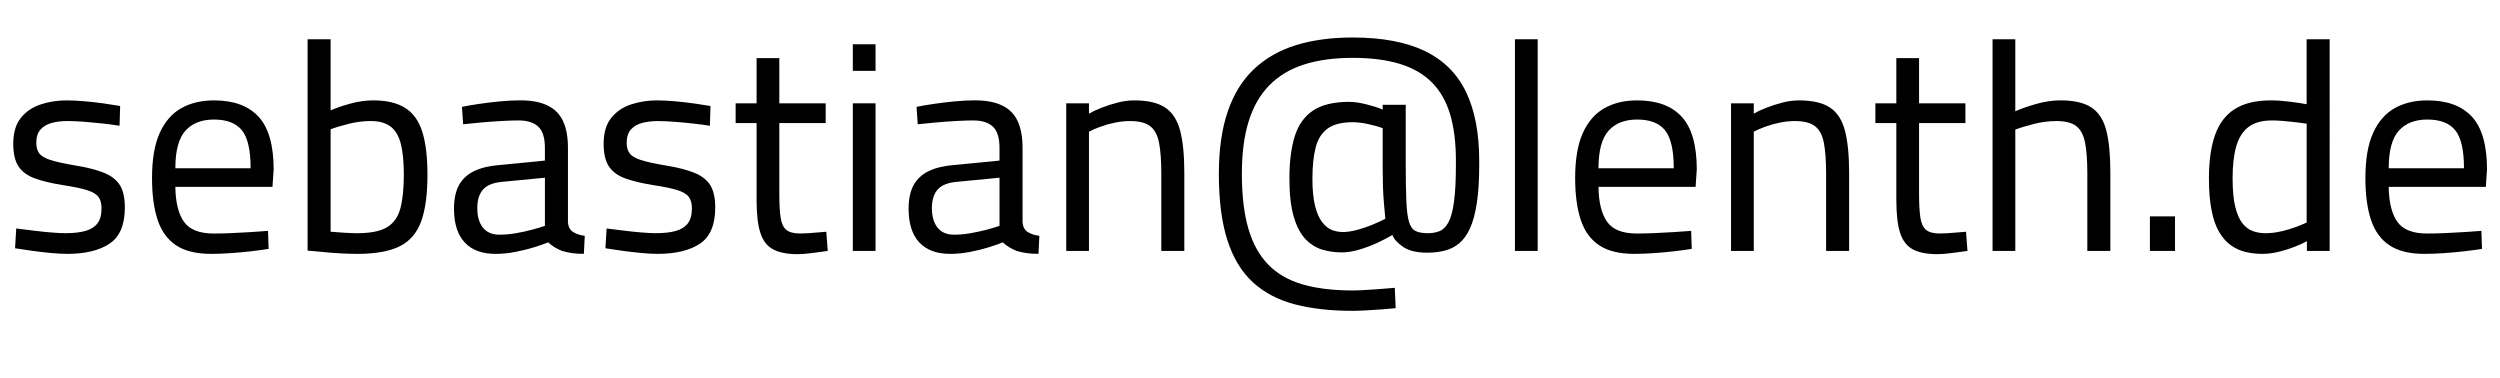 <?xml version="1.0" encoding="utf-8"?>
<!-- Generator: Adobe Illustrator 15.1.0, SVG Export Plug-In . SVG Version: 6.00 Build 0)  -->
<!DOCTYPE svg PUBLIC "-//W3C//DTD SVG 1.1//EN" "http://www.w3.org/Graphics/SVG/1.1/DTD/svg11.dtd">
<svg version="1.1" id="Ebene_1" xmlns="http://www.w3.org/2000/svg" xmlns:xlink="http://www.w3.org/1999/xlink" x="0px" y="0px"
	 width="143.971px" height="21.76px" viewBox="0 0 143.971 21.76"
	 style="enable-background:new 0 0 143.971 21.76;" xml:space="preserve">
<g>
	<path d="M3.876,14.62c-0.261,0-0.575-0.017-0.943-0.051
		c-0.369-0.034-0.734-0.077-1.097-0.127c-0.363-0.051-0.686-0.099-0.969-0.145
		l0.068-1.139c0.283,0.034,0.604,0.074,0.96,0.119s0.706,0.082,1.045,0.11
		s0.612,0.042,0.816,0.042c0.465,0,0.85-0.042,1.156-0.127
		s0.538-0.229,0.697-0.434s0.238-0.493,0.238-0.867
		c0-0.283-0.06-0.504-0.179-0.663s-0.34-0.289-0.663-0.391
		c-0.323-0.102-0.791-0.198-1.402-0.289c-0.635-0.102-1.165-0.229-1.589-0.382
		c-0.425-0.153-0.74-0.383-0.944-0.688c-0.204-0.306-0.306-0.742-0.306-1.309
		c0-0.635,0.147-1.133,0.442-1.496c0.294-0.363,0.677-0.621,1.147-0.773
		s0.96-0.229,1.471-0.229c0.317,0,0.666,0.017,1.045,0.051
		C5.25,5.865,5.621,5.907,5.984,5.958c0.363,0.051,0.674,0.1,0.935,0.145
		L6.885,7.242C6.613,7.197,6.295,7.154,5.933,7.114
		C5.57,7.075,5.208,7.041,4.845,7.012C4.482,6.984,4.165,6.97,3.893,6.97
		c-0.34,0-0.646,0.037-0.918,0.11C2.703,7.154,2.488,7.282,2.329,7.463
		C2.17,7.644,2.091,7.899,2.091,8.228c0,0.25,0.057,0.451,0.17,0.604
		c0.113,0.153,0.328,0.281,0.646,0.383C3.224,9.316,3.683,9.417,4.284,9.52
		c0.703,0.114,1.266,0.255,1.691,0.425c0.425,0.17,0.733,0.408,0.926,0.714
		s0.289,0.737,0.289,1.292c0,0.998-0.295,1.691-0.884,2.083
		C5.718,14.424,4.907,14.62,3.876,14.62z"/>
	<path d="M12.155,14.62c-0.85,0-1.521-0.165-2.015-0.493
		c-0.493-0.328-0.847-0.816-1.062-1.462s-0.323-1.45-0.323-2.414
		c0-1.076,0.147-1.94,0.442-2.592c0.294-0.651,0.708-1.127,1.241-1.428
		c0.532-0.3,1.162-0.45,1.887-0.45c1.133,0,1.989,0.314,2.567,0.943
		c0.578,0.629,0.867,1.641,0.867,3.035l-0.068,1.003h-5.593
		c0.011,0.884,0.176,1.553,0.493,2.006c0.317,0.454,0.89,0.68,1.717,0.68
		c0.317,0,0.666-0.009,1.045-0.025c0.379-0.017,0.756-0.037,1.13-0.06
		c0.374-0.022,0.691-0.045,0.952-0.068l0.034,1.037
		c-0.272,0.045-0.604,0.091-0.994,0.136c-0.391,0.045-0.791,0.082-1.199,0.11
		S12.495,14.62,12.155,14.62z M10.098,9.69h4.335
		c0-1.043-0.167-1.771-0.502-2.185c-0.334-0.414-0.87-0.621-1.606-0.621
		c-0.714,0-1.264,0.215-1.649,0.646S10.098,8.681,10.098,9.69z"/>
	<path d="M20.587,14.62c-0.25,0-0.547-0.008-0.893-0.025S19,14.552,18.649,14.518
		c-0.352-0.034-0.663-0.062-0.935-0.085V2.261h1.326v4.097
		c0.272-0.125,0.64-0.252,1.105-0.383c0.464-0.13,0.912-0.195,1.343-0.195
		c0.771,0,1.386,0.145,1.845,0.434s0.788,0.748,0.986,1.377
		s0.297,1.454,0.297,2.473c0,1.134-0.122,2.032-0.365,2.695
		c-0.244,0.663-0.658,1.139-1.241,1.428C22.425,14.475,21.618,14.62,20.587,14.62
		z M20.57,13.43c0.771,0,1.346-0.116,1.726-0.349
		c0.379-0.232,0.634-0.598,0.765-1.096c0.13-0.499,0.195-1.139,0.195-1.921
		c0-0.725-0.057-1.314-0.17-1.768s-0.309-0.788-0.586-1.003
		c-0.278-0.215-0.661-0.323-1.147-0.323c-0.419,0-0.845,0.054-1.275,0.162
		S19.3,7.344,19.04,7.446v5.899c0.238,0.023,0.513,0.042,0.824,0.06
		S20.411,13.43,20.57,13.43z"/>
	<path d="M28.542,14.62c-0.782,0-1.377-0.221-1.785-0.663
		c-0.408-0.442-0.612-1.088-0.612-1.938c0-0.555,0.096-1.008,0.289-1.36
		c0.192-0.351,0.484-0.621,0.875-0.808c0.391-0.187,0.875-0.303,1.453-0.348
		l2.618-0.255v-0.731c0-0.578-0.127-0.986-0.382-1.224
		c-0.255-0.238-0.632-0.357-1.131-0.357c-0.283,0-0.62,0.012-1.011,0.034
		c-0.391,0.023-0.779,0.051-1.165,0.085s-0.726,0.068-1.02,0.102l-0.068-1.003
		c0.272-0.057,0.601-0.113,0.986-0.17s0.788-0.105,1.207-0.145
		c0.419-0.04,0.805-0.06,1.156-0.06c0.646,0,1.173,0.099,1.581,0.297
		c0.408,0.198,0.706,0.499,0.893,0.901c0.187,0.403,0.281,0.916,0.281,1.539
		v4.301c0.022,0.249,0.122,0.431,0.297,0.544
		c0.175,0.113,0.399,0.187,0.671,0.221l-0.051,1.037
		c-0.25,0-0.476-0.014-0.68-0.042s-0.397-0.071-0.578-0.127
		c-0.147-0.057-0.286-0.125-0.417-0.204c-0.13-0.079-0.258-0.175-0.382-0.289
		c-0.215,0.091-0.49,0.187-0.825,0.289s-0.691,0.19-1.071,0.264
		C29.293,14.583,28.917,14.62,28.542,14.62z M28.763,13.515
		c0.306,0,0.624-0.028,0.952-0.085s0.64-0.125,0.935-0.204
		c0.294-0.079,0.538-0.153,0.731-0.221v-2.771l-2.465,0.238
		c-0.51,0.045-0.875,0.193-1.097,0.442c-0.221,0.25-0.332,0.606-0.332,1.071
		c0,0.476,0.107,0.85,0.323,1.122C28.026,13.379,28.344,13.515,28.763,13.515z"/>
	<path d="M37.875,14.62c-0.261,0-0.575-0.017-0.943-0.051
		c-0.369-0.034-0.734-0.077-1.097-0.127c-0.363-0.051-0.686-0.099-0.969-0.145
		l0.068-1.139c0.283,0.034,0.604,0.074,0.96,0.119s0.706,0.082,1.045,0.11
		s0.612,0.042,0.816,0.042c0.465,0,0.85-0.042,1.156-0.127
		s0.538-0.229,0.697-0.434s0.238-0.493,0.238-0.867
		c0-0.283-0.06-0.504-0.179-0.663s-0.34-0.289-0.663-0.391
		c-0.323-0.102-0.791-0.198-1.402-0.289c-0.635-0.102-1.165-0.229-1.589-0.382
		c-0.425-0.153-0.74-0.383-0.944-0.688c-0.204-0.306-0.306-0.742-0.306-1.309
		c0-0.635,0.147-1.133,0.442-1.496c0.294-0.363,0.677-0.621,1.147-0.773
		s0.96-0.229,1.471-0.229c0.317,0,0.666,0.017,1.045,0.051
		c0.379,0.034,0.75,0.077,1.113,0.127c0.363,0.051,0.674,0.1,0.935,0.145
		l-0.034,1.139c-0.272-0.045-0.589-0.088-0.952-0.127
		c-0.363-0.04-0.726-0.074-1.088-0.102c-0.363-0.028-0.68-0.042-0.952-0.042
		c-0.34,0-0.646,0.037-0.918,0.11c-0.272,0.074-0.487,0.202-0.646,0.383
		C36.169,7.644,36.09,7.899,36.09,8.228c0,0.25,0.057,0.451,0.17,0.604
		c0.113,0.153,0.328,0.281,0.646,0.383c0.317,0.102,0.776,0.204,1.377,0.306
		c0.703,0.114,1.266,0.255,1.691,0.425c0.425,0.17,0.733,0.408,0.926,0.714
		s0.289,0.737,0.289,1.292c0,0.998-0.295,1.691-0.884,2.083
		C39.717,14.424,38.907,14.62,37.875,14.62z"/>
	<path d="M45.934,14.637c-0.59,0-1.057-0.091-1.403-0.272s-0.592-0.496-0.739-0.943
		c-0.147-0.448-0.221-1.08-0.221-1.896V7.089h-1.207V5.95h1.207V3.349h1.309
		V5.95h2.669v1.139h-2.669v4.046c0,0.601,0.025,1.068,0.077,1.402
		c0.051,0.334,0.161,0.57,0.332,0.706c0.17,0.136,0.436,0.204,0.799,0.204
		c0.113,0,0.261-0.006,0.442-0.017s0.366-0.025,0.553-0.042
		s0.354-0.031,0.501-0.042l0.085,1.105c-0.25,0.034-0.544,0.074-0.884,0.119
		C46.443,14.614,46.16,14.637,45.934,14.637z"/>
	<path d="M49.112,4.08V2.55h1.309v1.53H49.112z M49.112,14.45v-8.5h1.309v8.5H49.112z"/>
	<path d="M54.722,14.62c-0.782,0-1.377-0.221-1.785-0.663
		c-0.408-0.442-0.612-1.088-0.612-1.938c0-0.555,0.096-1.008,0.289-1.36
		c0.192-0.351,0.484-0.621,0.875-0.808c0.391-0.187,0.875-0.303,1.453-0.348
		l2.618-0.255v-0.731c0-0.578-0.127-0.986-0.382-1.224
		c-0.255-0.238-0.632-0.357-1.131-0.357c-0.283,0-0.62,0.012-1.011,0.034
		c-0.391,0.023-0.779,0.051-1.165,0.085s-0.726,0.068-1.02,0.102l-0.068-1.003
		c0.272-0.057,0.601-0.113,0.986-0.17s0.788-0.105,1.207-0.145
		c0.419-0.04,0.805-0.06,1.156-0.06c0.646,0,1.173,0.099,1.581,0.297
		c0.408,0.198,0.706,0.499,0.893,0.901c0.187,0.403,0.281,0.916,0.281,1.539
		v4.301c0.022,0.249,0.122,0.431,0.297,0.544
		c0.175,0.113,0.399,0.187,0.671,0.221l-0.051,1.037
		c-0.25,0-0.476-0.014-0.68-0.042s-0.397-0.071-0.578-0.127
		c-0.147-0.057-0.286-0.125-0.417-0.204C58,14.167,57.873,14.07,57.748,13.957
		c-0.215,0.091-0.49,0.187-0.825,0.289s-0.691,0.19-1.071,0.264
		C55.473,14.583,55.096,14.62,54.722,14.62z M54.943,13.515
		c0.306,0,0.624-0.028,0.952-0.085s0.64-0.125,0.935-0.204
		c0.294-0.079,0.538-0.153,0.731-0.221v-2.771l-2.465,0.238
		c-0.51,0.045-0.875,0.193-1.097,0.442c-0.221,0.25-0.332,0.606-0.332,1.071
		c0,0.476,0.107,0.85,0.323,1.122C54.206,13.379,54.523,13.515,54.943,13.515z"/>
	<path d="M61.403,14.45v-8.5h1.309v0.595c0.192-0.113,0.433-0.227,0.722-0.34
		c0.289-0.113,0.598-0.212,0.927-0.297c0.329-0.085,0.646-0.127,0.952-0.127
		c0.782,0,1.38,0.139,1.794,0.417c0.414,0.278,0.699,0.723,0.858,1.334
		c0.158,0.612,0.238,1.417,0.238,2.414v4.505h-1.326V9.996
		c0-0.736-0.043-1.326-0.128-1.768c-0.085-0.442-0.255-0.762-0.51-0.96
		c-0.255-0.198-0.644-0.297-1.165-0.297c-0.283,0-0.575,0.031-0.875,0.093
		c-0.3,0.062-0.581,0.142-0.841,0.238c-0.261,0.096-0.476,0.19-0.646,0.28
		v6.868H61.403z"/>
	<path d="M77.893,17.901c-1.258,0-2.366-0.125-3.323-0.374
		c-0.958-0.25-1.763-0.672-2.414-1.267c-0.652-0.595-1.142-1.402-1.471-2.422
		s-0.493-2.295-0.493-3.825c0-1.394,0.17-2.589,0.51-3.587
		c0.34-0.997,0.841-1.811,1.504-2.439s1.471-1.091,2.423-1.386
		c0.952-0.294,2.04-0.442,3.264-0.442c1.7,0,3.088,0.261,4.165,0.782
		c1.077,0.521,1.867,1.309,2.372,2.363s0.756,2.375,0.756,3.961v0.221
		c0,0.861-0.045,1.592-0.136,2.193c-0.091,0.601-0.221,1.088-0.391,1.462
		s-0.377,0.663-0.621,0.867s-0.521,0.346-0.833,0.425s-0.649,0.119-1.011,0.119
		c-0.612,0-1.083-0.116-1.411-0.349c-0.329-0.232-0.527-0.456-0.595-0.671
		c-0.227,0.136-0.51,0.283-0.85,0.442c-0.34,0.159-0.691,0.292-1.054,0.399
		c-0.363,0.108-0.703,0.162-1.02,0.162c-0.374,0-0.739-0.051-1.097-0.153
		c-0.357-0.102-0.68-0.3-0.969-0.595c-0.289-0.294-0.519-0.725-0.688-1.292
		c-0.17-0.566-0.255-1.309-0.255-2.227c0-0.952,0.102-1.756,0.306-2.414
		c0.204-0.657,0.555-1.153,1.054-1.487c0.499-0.334,1.19-0.501,2.074-0.501
		c0.295,0,0.632,0.048,1.012,0.145c0.379,0.096,0.688,0.195,0.926,0.297V6.035
		h1.326v3.247c0,0.941,0.011,1.689,0.034,2.244
		c0.022,0.555,0.073,0.969,0.153,1.241c0.079,0.272,0.207,0.451,0.382,0.536
		s0.411,0.127,0.706,0.127c0.25,0,0.473-0.04,0.672-0.119
		c0.198-0.079,0.368-0.247,0.51-0.501s0.249-0.648,0.323-1.181
		c0.073-0.533,0.11-1.247,0.11-2.142V9.248c0-1.031-0.11-1.918-0.332-2.66
		s-0.569-1.354-1.045-1.836c-0.476-0.481-1.091-0.838-1.845-1.071
		c-0.754-0.232-1.663-0.349-2.729-0.349s-1.998,0.127-2.796,0.383
		c-0.799,0.255-1.465,0.654-1.998,1.198s-0.929,1.235-1.19,2.074
		s-0.391,1.847-0.391,3.026c0,1.247,0.125,2.298,0.374,3.153
		c0.249,0.856,0.632,1.547,1.147,2.074s1.176,0.907,1.98,1.139
		c0.805,0.232,1.762,0.348,2.873,0.348c0.181,0,0.417-0.008,0.706-0.025
		s0.589-0.037,0.901-0.06s0.587-0.045,0.825-0.068L80.375,17.748
		c-0.227,0.023-0.493,0.045-0.799,0.068c-0.306,0.022-0.609,0.042-0.91,0.059
		C78.366,17.892,78.108,17.901,77.893,17.901z M77.332,13.362
		c0.238,0,0.507-0.04,0.808-0.119c0.3-0.079,0.595-0.179,0.884-0.297
		c0.289-0.119,0.541-0.235,0.756-0.349c-0.023-0.238-0.048-0.516-0.077-0.833
		c-0.028-0.317-0.048-0.651-0.06-1.003c-0.011-0.351-0.017-0.697-0.017-1.037
		V7.378c-0.215-0.08-0.49-0.156-0.824-0.229
		c-0.334-0.074-0.632-0.111-0.893-0.111c-0.635,0-1.119,0.122-1.454,0.366
		s-0.564,0.606-0.688,1.088c-0.125,0.482-0.187,1.08-0.187,1.793
		c0,0.646,0.051,1.17,0.153,1.573s0.238,0.714,0.408,0.935
		c0.17,0.221,0.357,0.372,0.561,0.451C76.907,13.322,77.117,13.362,77.332,13.362z
		"/>
	<path d="M87.243,14.45V2.261h1.309V14.45H87.243z"/>
	<path d="M94.111,14.62c-0.85,0-1.521-0.165-2.015-0.493
		c-0.493-0.328-0.847-0.816-1.062-1.462s-0.323-1.45-0.323-2.414
		c0-1.076,0.147-1.94,0.442-2.592c0.294-0.651,0.708-1.127,1.241-1.428
		c0.532-0.3,1.162-0.45,1.887-0.45c1.133,0,1.989,0.314,2.567,0.943
		s0.867,1.641,0.867,3.035l-0.068,1.003h-5.593
		c0.011,0.884,0.176,1.553,0.493,2.006c0.317,0.454,0.89,0.68,1.717,0.68
		c0.317,0,0.666-0.009,1.045-0.025c0.379-0.017,0.757-0.037,1.13-0.06
		c0.374-0.022,0.691-0.045,0.952-0.068l0.034,1.037
		c-0.271,0.045-0.604,0.091-0.994,0.136c-0.392,0.045-0.791,0.082-1.199,0.11
		S94.451,14.62,94.111,14.62z M92.054,9.69h4.335
		c0-1.043-0.167-1.771-0.501-2.185c-0.334-0.414-0.87-0.621-1.606-0.621
		c-0.714,0-1.264,0.215-1.649,0.646S92.054,8.681,92.054,9.69z"/>
	<path d="M99.687,14.45v-8.5h1.31v0.595c0.192-0.113,0.434-0.227,0.723-0.34
		c0.289-0.113,0.598-0.212,0.926-0.297c0.329-0.085,0.646-0.127,0.952-0.127
		c0.782,0,1.38,0.139,1.794,0.417c0.413,0.278,0.699,0.723,0.858,1.334
		c0.158,0.612,0.238,1.417,0.238,2.414v4.505h-1.326V9.996
		c0-0.736-0.043-1.326-0.128-1.768c-0.085-0.442-0.255-0.762-0.51-0.96
		c-0.255-0.198-0.644-0.297-1.164-0.297c-0.284,0-0.576,0.031-0.876,0.093
		c-0.301,0.062-0.581,0.142-0.842,0.238s-0.476,0.19-0.646,0.28v6.868H99.687z"/>
	<path d="M111.569,14.637c-0.589,0-1.057-0.091-1.402-0.272s-0.592-0.496-0.739-0.943
		s-0.221-1.08-0.221-1.896V7.089H108V5.95h1.207V3.349h1.309V5.95h2.669v1.139
		h-2.669v4.046c0,0.601,0.025,1.068,0.076,1.402
		c0.052,0.334,0.162,0.57,0.332,0.706c0.17,0.136,0.436,0.204,0.799,0.204
		c0.113,0,0.261-0.006,0.442-0.017c0.181-0.011,0.365-0.025,0.552-0.042
		c0.188-0.017,0.354-0.031,0.502-0.042l0.085,1.105
		c-0.25,0.034-0.544,0.074-0.884,0.119C112.08,14.614,111.796,14.637,111.569,14.637z
		"/>
	<path d="M114.748,14.45V2.261h1.31v4.148c0.294-0.136,0.688-0.274,1.182-0.417
		c0.492-0.142,0.966-0.212,1.419-0.212c0.782,0,1.38,0.139,1.794,0.417
		c0.413,0.278,0.696,0.723,0.85,1.334s0.229,1.417,0.229,2.414v4.505h-1.326
		V9.996c0-0.736-0.042-1.326-0.127-1.768c-0.085-0.442-0.253-0.762-0.502-0.96
		c-0.249-0.198-0.635-0.297-1.155-0.297c-0.432,0-0.867,0.057-1.31,0.17
		s-0.793,0.221-1.054,0.323v6.987H114.748z"/>
	<path d="M123.81,14.45v-1.989h1.445v1.989H123.81z"/>
	<path d="M130.286,14.62c-0.34,0-0.663-0.037-0.969-0.11
		c-0.307-0.074-0.587-0.201-0.842-0.383c-0.255-0.181-0.479-0.433-0.672-0.756
		c-0.192-0.323-0.34-0.739-0.441-1.25c-0.103-0.51-0.153-1.127-0.153-1.853
		c0-1.008,0.119-1.844,0.357-2.507c0.237-0.663,0.617-1.159,1.139-1.487
		s1.213-0.493,2.074-0.493c0.328,0,0.696,0.025,1.104,0.077
		c0.408,0.051,0.726,0.099,0.952,0.144V2.261h1.326V14.45h-1.31v-0.561
		c-0.181,0.102-0.416,0.21-0.705,0.323s-0.595,0.209-0.918,0.289
		C130.906,14.58,130.592,14.62,130.286,14.62z M130.456,13.43
		c0.295,0,0.592-0.034,0.893-0.102c0.3-0.068,0.58-0.15,0.842-0.247
		c0.26-0.096,0.476-0.184,0.646-0.263V7.123
		c-0.136-0.022-0.323-0.048-0.561-0.076c-0.238-0.028-0.485-0.054-0.74-0.077
		c-0.255-0.022-0.484-0.034-0.688-0.034c-0.578,0-1.031,0.125-1.359,0.374
		c-0.329,0.25-0.564,0.621-0.706,1.114c-0.142,0.493-0.212,1.108-0.212,1.844
		c0,0.68,0.051,1.227,0.152,1.641c0.103,0.414,0.241,0.731,0.417,0.952
		c0.176,0.221,0.376,0.371,0.604,0.45
		C129.969,13.39,130.207,13.43,130.456,13.43z"/>
	<path d="M139.62,14.62c-0.851,0-1.521-0.165-2.015-0.493
		c-0.493-0.328-0.848-0.816-1.062-1.462c-0.216-0.646-0.323-1.45-0.323-2.414
		c0-1.076,0.147-1.94,0.442-2.592c0.294-0.651,0.708-1.127,1.24-1.428
		c0.533-0.3,1.162-0.45,1.888-0.45c1.133,0,1.988,0.314,2.566,0.943
		s0.867,1.641,0.867,3.035l-0.068,1.003H137.562
		c0.012,0.884,0.176,1.553,0.493,2.006c0.317,0.454,0.89,0.68,1.717,0.68
		c0.317,0,0.666-0.009,1.046-0.025c0.38-0.017,0.757-0.037,1.13-0.06
		c0.374-0.022,0.691-0.045,0.952-0.068l0.034,1.037
		c-0.271,0.045-0.604,0.091-0.994,0.136c-0.392,0.045-0.791,0.082-1.198,0.11
		C140.334,14.605,139.96,14.62,139.62,14.62z M137.562,9.69h4.335
		c0-1.043-0.167-1.771-0.501-2.185c-0.335-0.414-0.87-0.621-1.606-0.621
		c-0.714,0-1.265,0.215-1.649,0.646C137.755,7.961,137.562,8.681,137.562,9.69z"/>
</g>
</svg>
